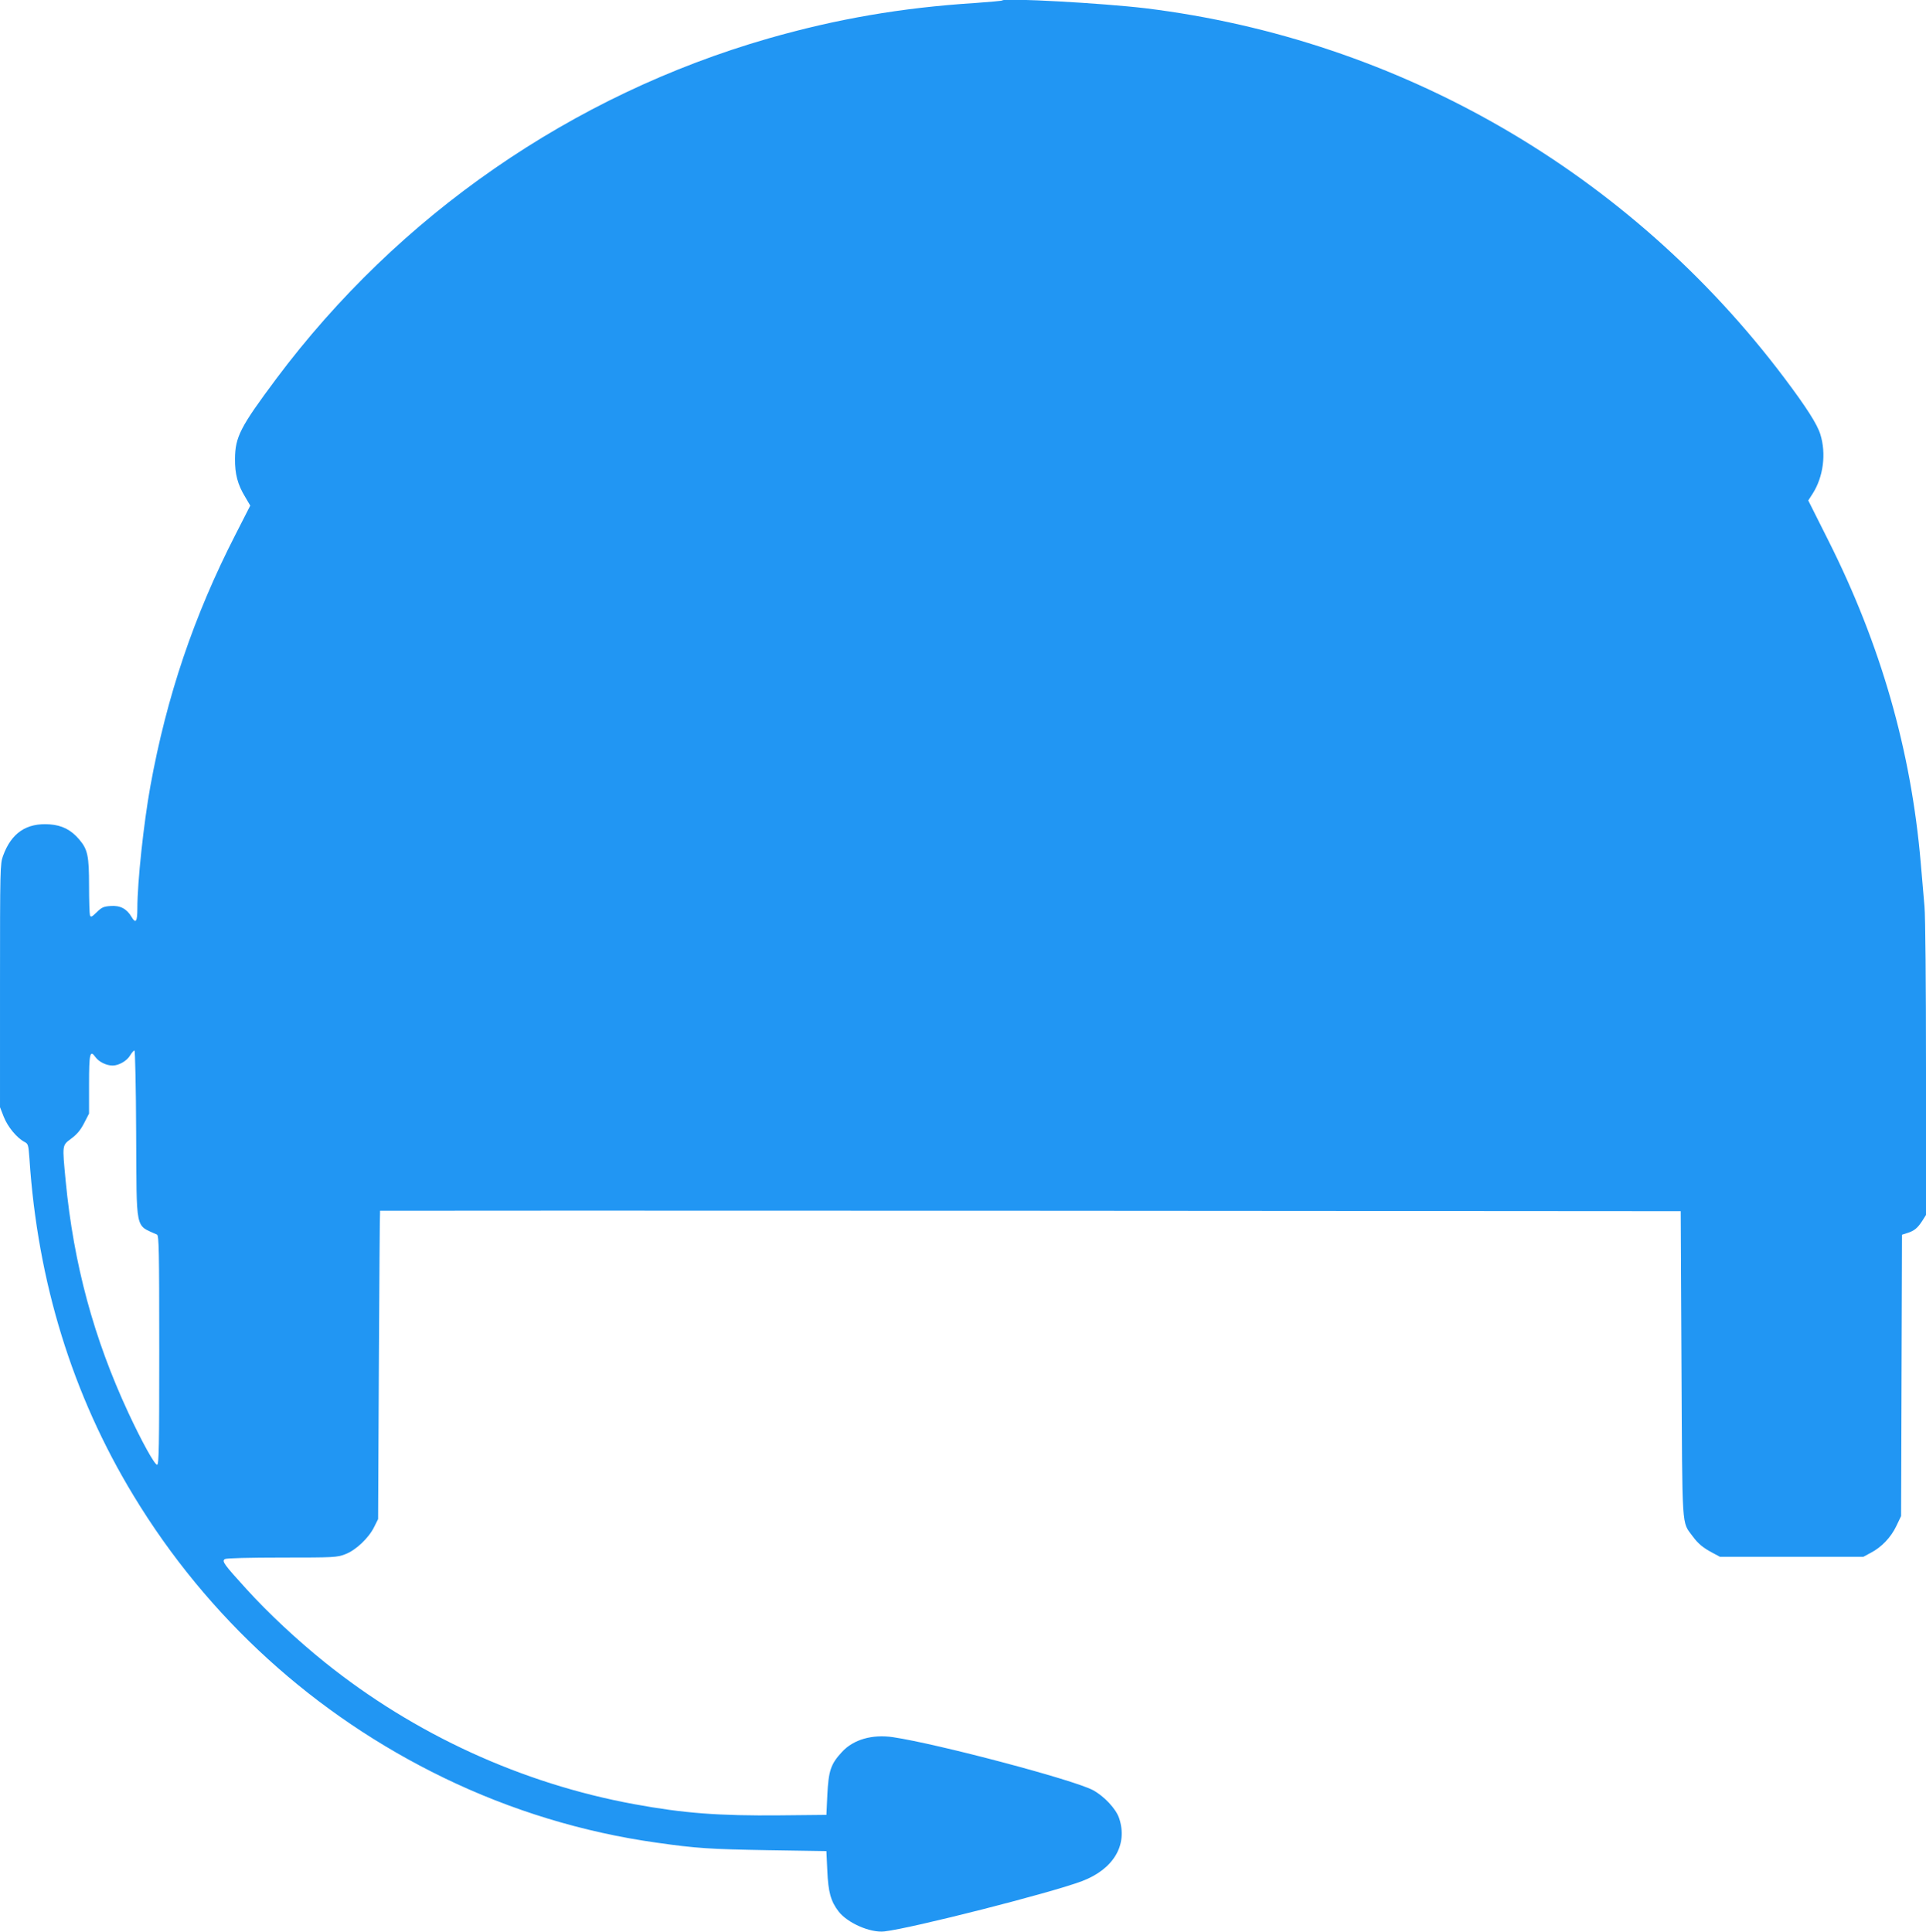<?xml version="1.0" standalone="no"?>
<!DOCTYPE svg PUBLIC "-//W3C//DTD SVG 20010904//EN"
 "http://www.w3.org/TR/2001/REC-SVG-20010904/DTD/svg10.dtd">
<svg version="1.0" xmlns="http://www.w3.org/2000/svg"
 width="1276pt" height="1280pt" viewBox="0 0 1276 1280"
 preserveAspectRatio="xMidYMid meet">
<g transform="translate(0,1280) scale(0.1,-0.1)"
fill="#2196f3" stroke="none">
<path d="M6640 12797 c-3 -3 -84 -10 -180 -17 -489 -31 -920 -106 -1370 -235
-1299 -374 -2448 -1169 -3260 -2255 -238 -319 -272 -385 -273 -530 -1 -100 17
-170 67 -252 l34 -58 -98 -192 c-275 -537 -456 -1072 -564 -1668 -44 -244 -86
-632 -86 -810 0 -87 -11 -102 -38 -56 -32 55 -76 78 -140 73 -45 -3 -59 -9
-91 -41 -32 -31 -39 -35 -45 -21 -3 9 -6 96 -6 194 0 202 -9 243 -66 310 -54
63 -113 93 -195 99 -154 11 -254 -57 -309 -209 -19 -52 -20 -83 -20 -859 l0
-806 25 -64 c26 -66 86 -139 137 -166 25 -13 26 -19 33 -111 54 -818 285
-1566 690 -2233 491 -810 1199 -1454 2055 -1869 445 -216 924 -362 1410 -430
266 -38 353 -43 740 -50 l385 -6 6 -130 c6 -141 23 -202 74 -269 59 -77 211
-144 305 -133 182 21 1102 255 1308 333 210 79 306 242 246 418 -21 62 -99
145 -173 185 -130 69 -1029 307 -1325 351 -137 20 -261 -15 -337 -97 -75 -81
-90 -124 -98 -288 l-6 -130 -305 -3 c-408 -4 -642 14 -968 74 -743 136 -1455
462 -2049 939 -183 147 -375 326 -521 487 -149 164 -164 184 -142 198 9 6 166
10 377 10 347 0 365 1 420 22 70 26 157 108 193 183 l25 50 5 1020 c3 561 6
1021 8 1023 1 1 1940 1 4310 0 l4307 -3 5 -1010 c6 -1124 0 -1043 74 -1144 37
-50 68 -76 136 -112 l45 -24 475 0 475 0 50 27 c71 37 133 102 169 178 l31 65
3 932 3 932 37 12 c45 14 67 33 98 81 l24 38 0 967 c0 562 -4 1013 -10 1077
-5 61 -17 192 -25 291 -64 744 -265 1444 -612 2134 l-133 265 29 45 c71 111
91 265 51 393 -20 66 -92 179 -238 373 -1024 1361 -2547 2243 -4232 2450 -284
34 -932 70 -950 52z m-5738 -7509 c4 -659 -9 -600 138 -668 13 -6 15 -101 15
-766 0 -636 -2 -759 -14 -759 -17 0 -102 154 -191 345 -229 493 -362 984 -415
1536 -23 243 -24 234 37 280 38 28 62 57 85 102 l33 64 0 193 c0 207 6 232 43
180 23 -31 72 -55 113 -55 41 0 95 31 116 67 11 18 24 33 29 33 4 0 10 -249
11 -552z"/>
</g>
</svg>
